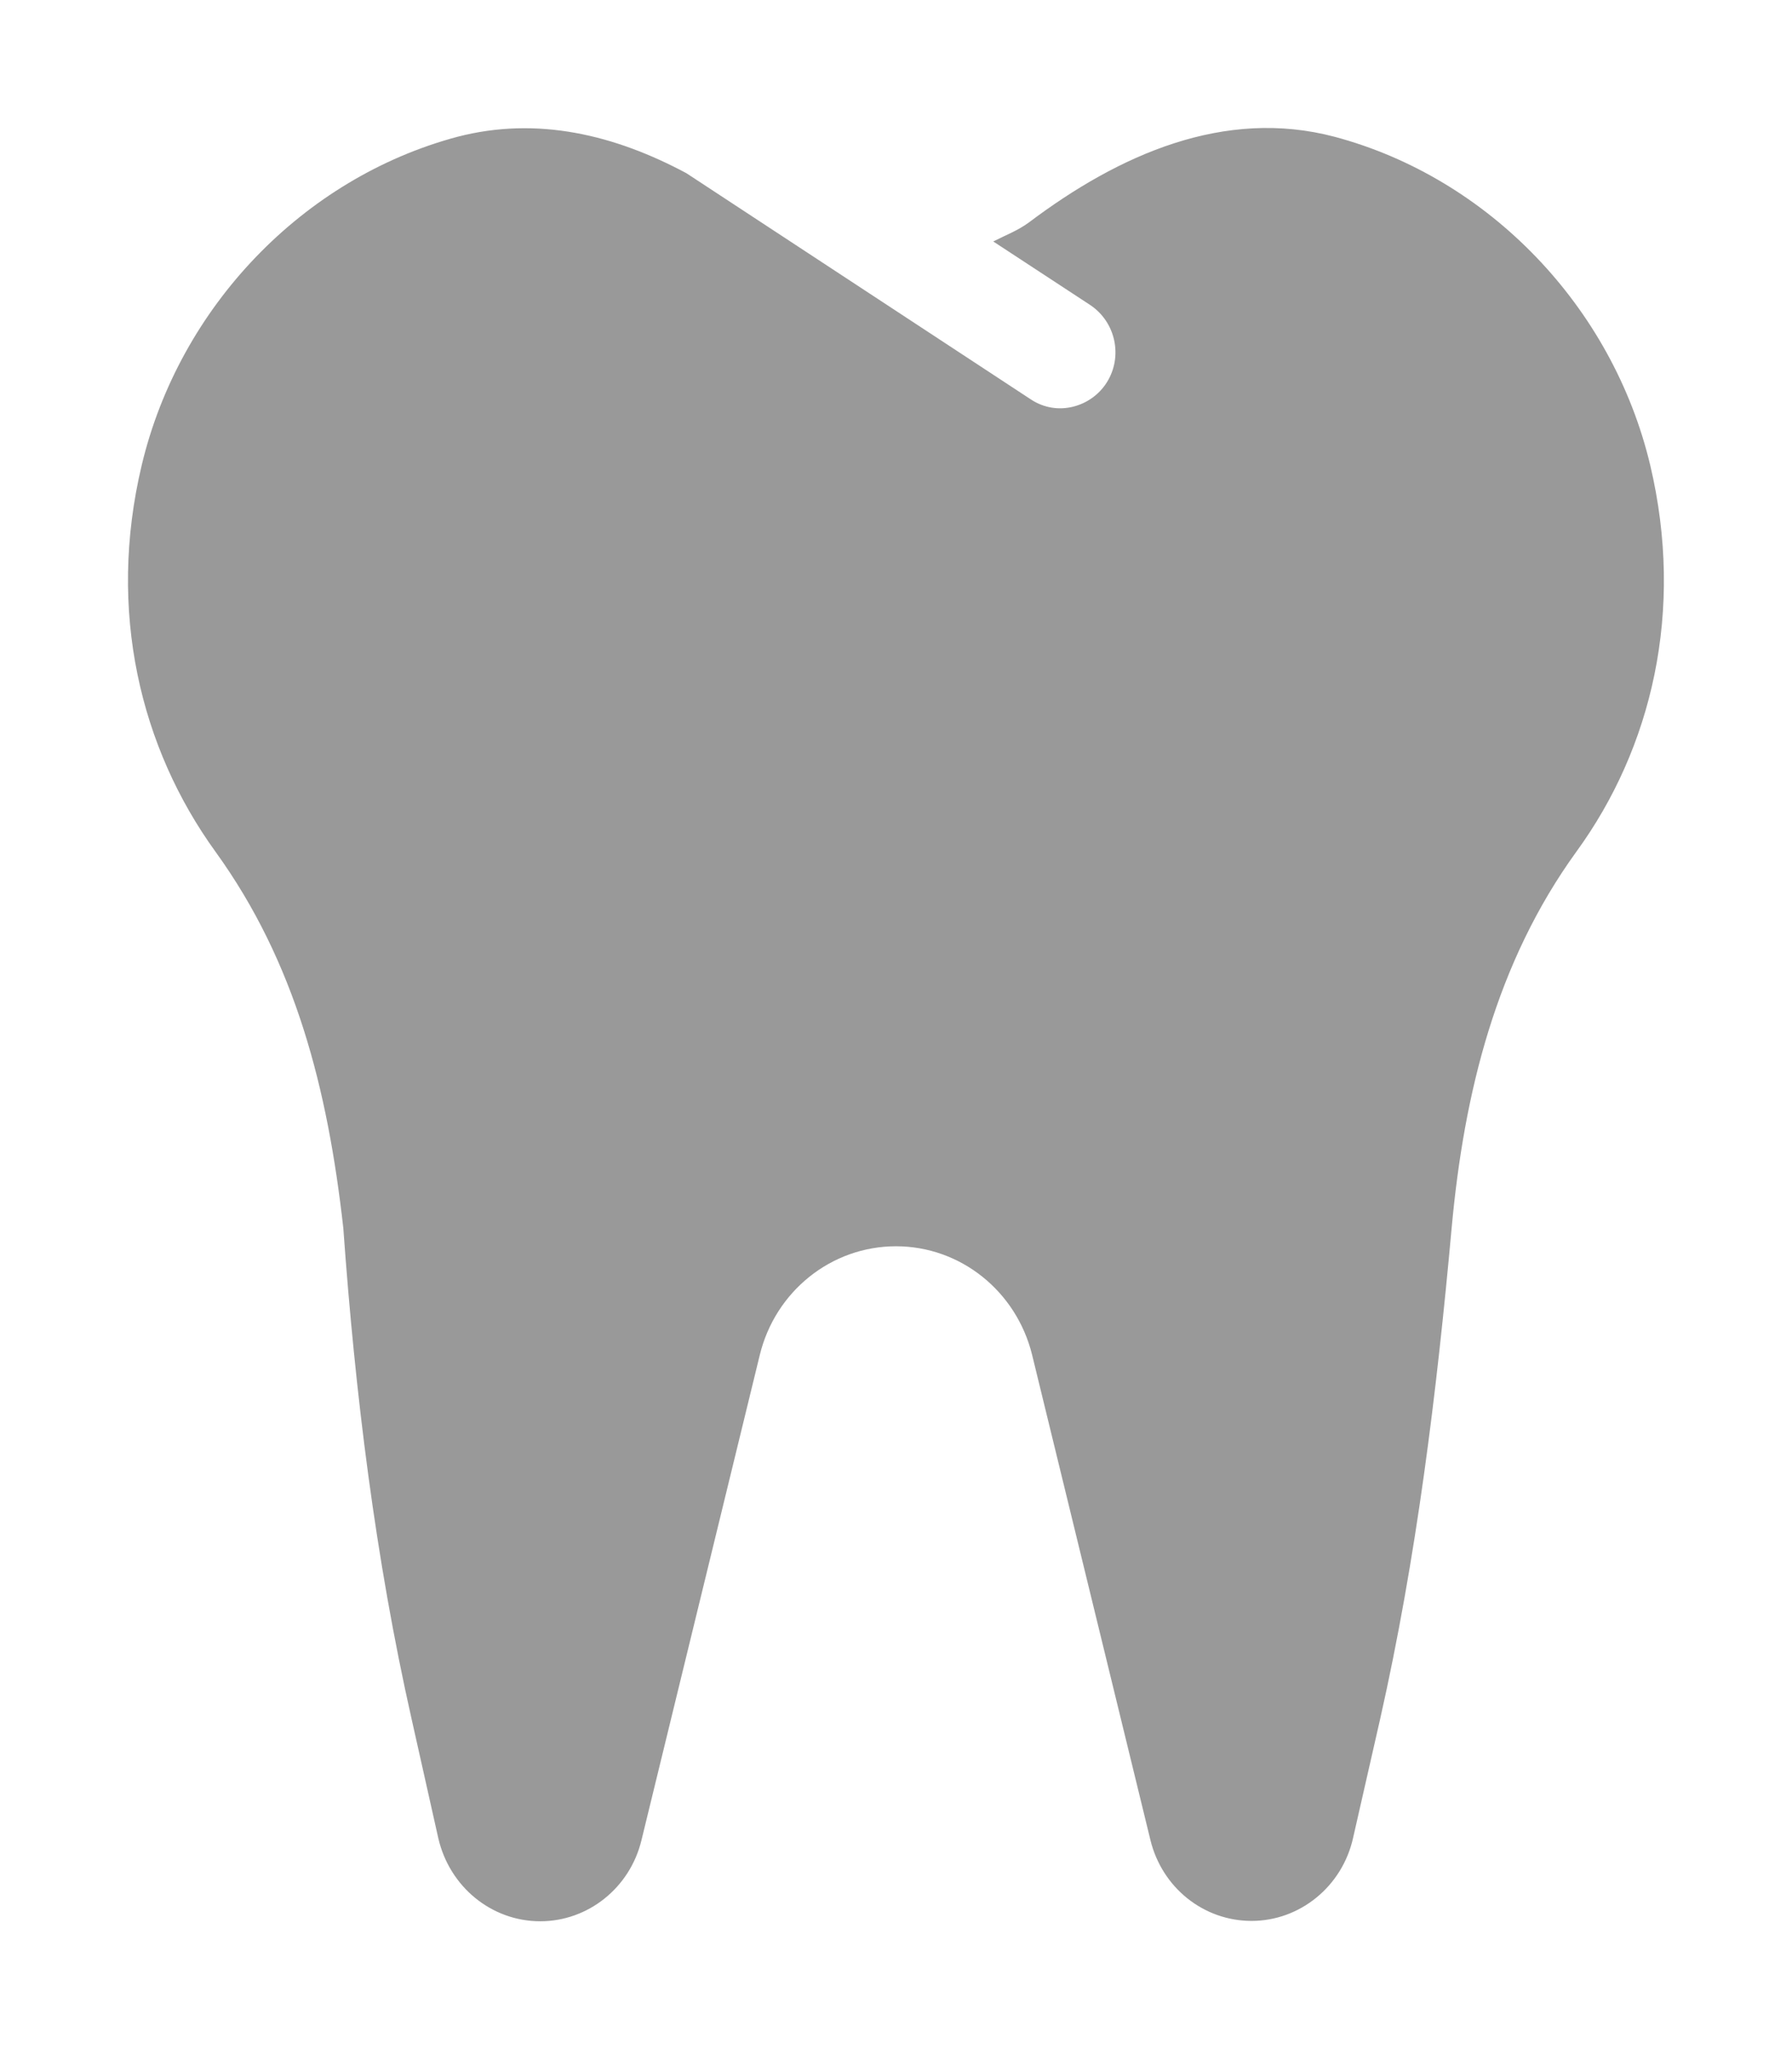 <svg xmlns="http://www.w3.org/2000/svg" viewBox="0 0 448 512"><!--! Font Awesome Pro 6.0.0-beta3 by @fontawesome - https://fontawesome.com License - https://fontawesome.com/license (Commercial License) Copyright 2021 Fonticons, Inc. --><defs><style>.fa-secondary{opacity:.4}</style></defs><path class="fa-secondary" d="M394.1 212.8c-20.04 27.67-28.07 60.15-31.18 93.95c-3.748 41.34-8.785 82.46-17.89 122.8l-6.75 29.64c-2.68 12.14-13.29 20.78-25.39 20.78c-12 0-22.39-8.311-25.29-20.23l-29.57-121.2C254.1 322.6 240.1 311.4 224 311.4c-16.18 0-30.21 11.26-34.07 27.23l-29.57 121.2c-2.893 11.92-13.39 20.23-25.29 20.23c-12.21 0-22.71-8.639-25.5-20.78l-6.643-29.64c-9.105-40.36-14.14-81.48-17.1-122.8C81.93 272.1 73.9 240.5 53.86 212.8c-18.75-25.92-27.11-60.15-18.43-96.57c9.428-39.59 40.39-71.75 78.85-82.03c20.14-5.25 39.54-.438 57.32 9.077l86.14 56.54c6.643 4.375 15.11 1.86 18.96-4.264c4.07-6.454 2.25-15.09-4.18-19.36l-24.21-15.86c3-1.531 6.215-2.735 9-4.813c22.39-16.84 48.75-28.65 76.39-21.33c38.46 10.28 69.43 42.43 78.85 82.03C421.2 152.7 412.9 187 394.1 212.8z"/></svg>